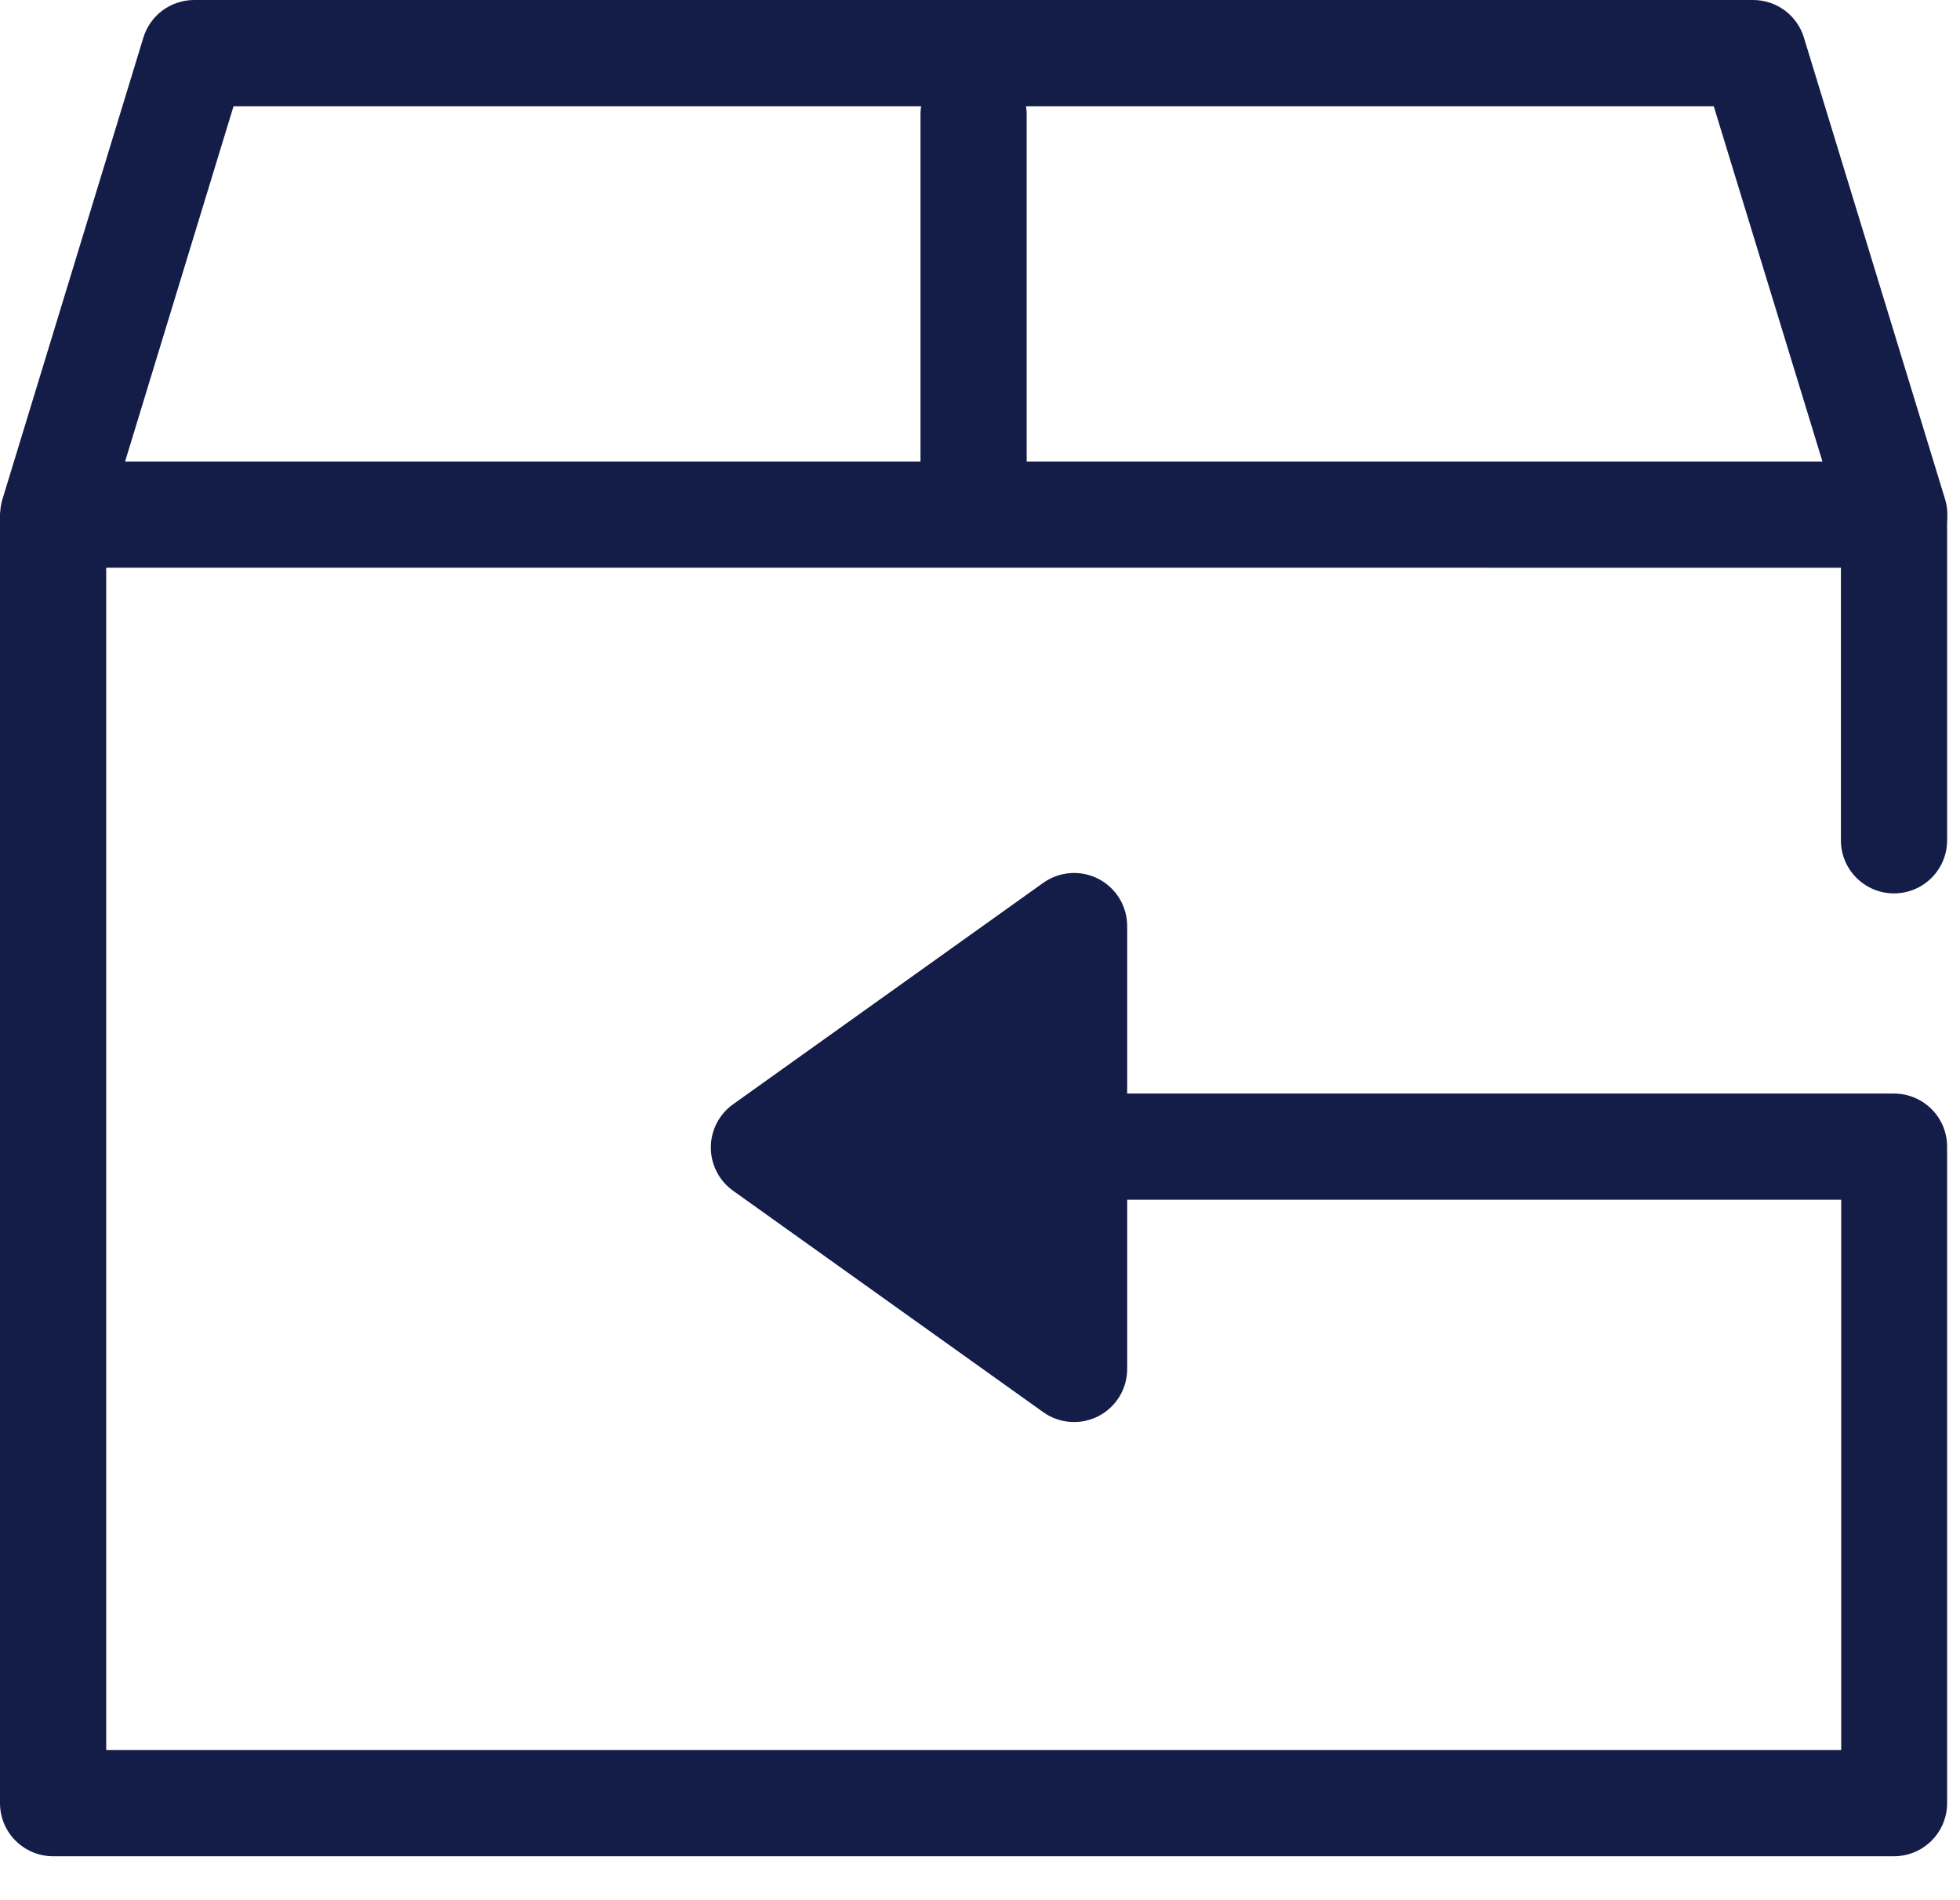 <svg width="33" height="32" viewBox="0 0 33 32" fill="none" xmlns="http://www.w3.org/2000/svg">
<path d="M18.312 20.204V18.416H31.889C32.126 18.416 32.353 18.51 32.521 18.678C32.689 18.845 32.783 19.073 32.783 19.31V30.366C32.783 30.603 32.689 30.83 32.521 30.998C32.353 31.166 32.126 31.26 31.889 31.26H0.889C0.653 31.259 0.427 31.164 0.26 30.996C0.093 30.829 -3.69469e-06 30.602 1.09498e-10 30.366V8.63H1.788V29.472H31V20.204H18.312Z" fill="#141D48"/>
<path d="M18.978 15.592V23.05C18.979 23.215 18.934 23.376 18.849 23.517C18.763 23.658 18.641 23.772 18.495 23.848C18.348 23.924 18.184 23.957 18.02 23.945C17.856 23.934 17.698 23.877 17.564 23.781L12.342 20.052C12.226 19.969 12.132 19.86 12.067 19.734C12.002 19.607 11.968 19.467 11.968 19.325C11.968 19.182 12.002 19.042 12.067 18.915C12.132 18.789 12.226 18.68 12.342 18.597L17.564 14.868C17.698 14.773 17.855 14.716 18.018 14.704C18.182 14.691 18.346 14.725 18.491 14.799C18.637 14.874 18.76 14.988 18.846 15.127C18.932 15.267 18.977 15.428 18.978 15.592Z" fill="#141D48"/>
<path d="M32.783 8.786C32.783 8.292 32.383 7.892 31.889 7.892C31.395 7.892 30.995 8.292 30.995 8.786V14.151C30.995 14.645 31.395 15.045 31.889 15.045C32.383 15.045 32.783 14.645 32.783 14.151V8.786Z" fill="#141D48"/>
<path d="M17.286 1.932C17.286 1.438 16.886 1.038 16.392 1.038C15.898 1.038 15.498 1.438 15.498 1.932V8.489C15.498 8.983 15.898 9.383 16.392 9.383C16.886 9.383 17.286 8.983 17.286 8.489V1.932Z" fill="#141D48"/>
<path d="M0.897 9.56C0.757 9.56 0.619 9.527 0.495 9.464C0.37 9.401 0.262 9.31 0.179 9.198C0.095 9.086 0.04 8.955 0.016 8.818C-0.008 8.68 0.001 8.539 0.042 8.405L2.414 0.633C2.47 0.45 2.583 0.289 2.737 0.175C2.891 0.062 3.077 1.12749e-05 3.269 0H29.517C29.709 1.12749e-05 29.895 0.062 30.049 0.175C30.203 0.289 30.316 0.45 30.372 0.633L32.748 8.405C32.789 8.539 32.798 8.68 32.774 8.818C32.751 8.956 32.695 9.086 32.612 9.199C32.529 9.311 32.42 9.402 32.296 9.465C32.171 9.528 32.033 9.561 31.893 9.561L0.897 9.56ZM30.684 7.772L28.854 1.789H3.932L2.106 7.772H30.684Z" fill="#141D48"/>
</svg>
